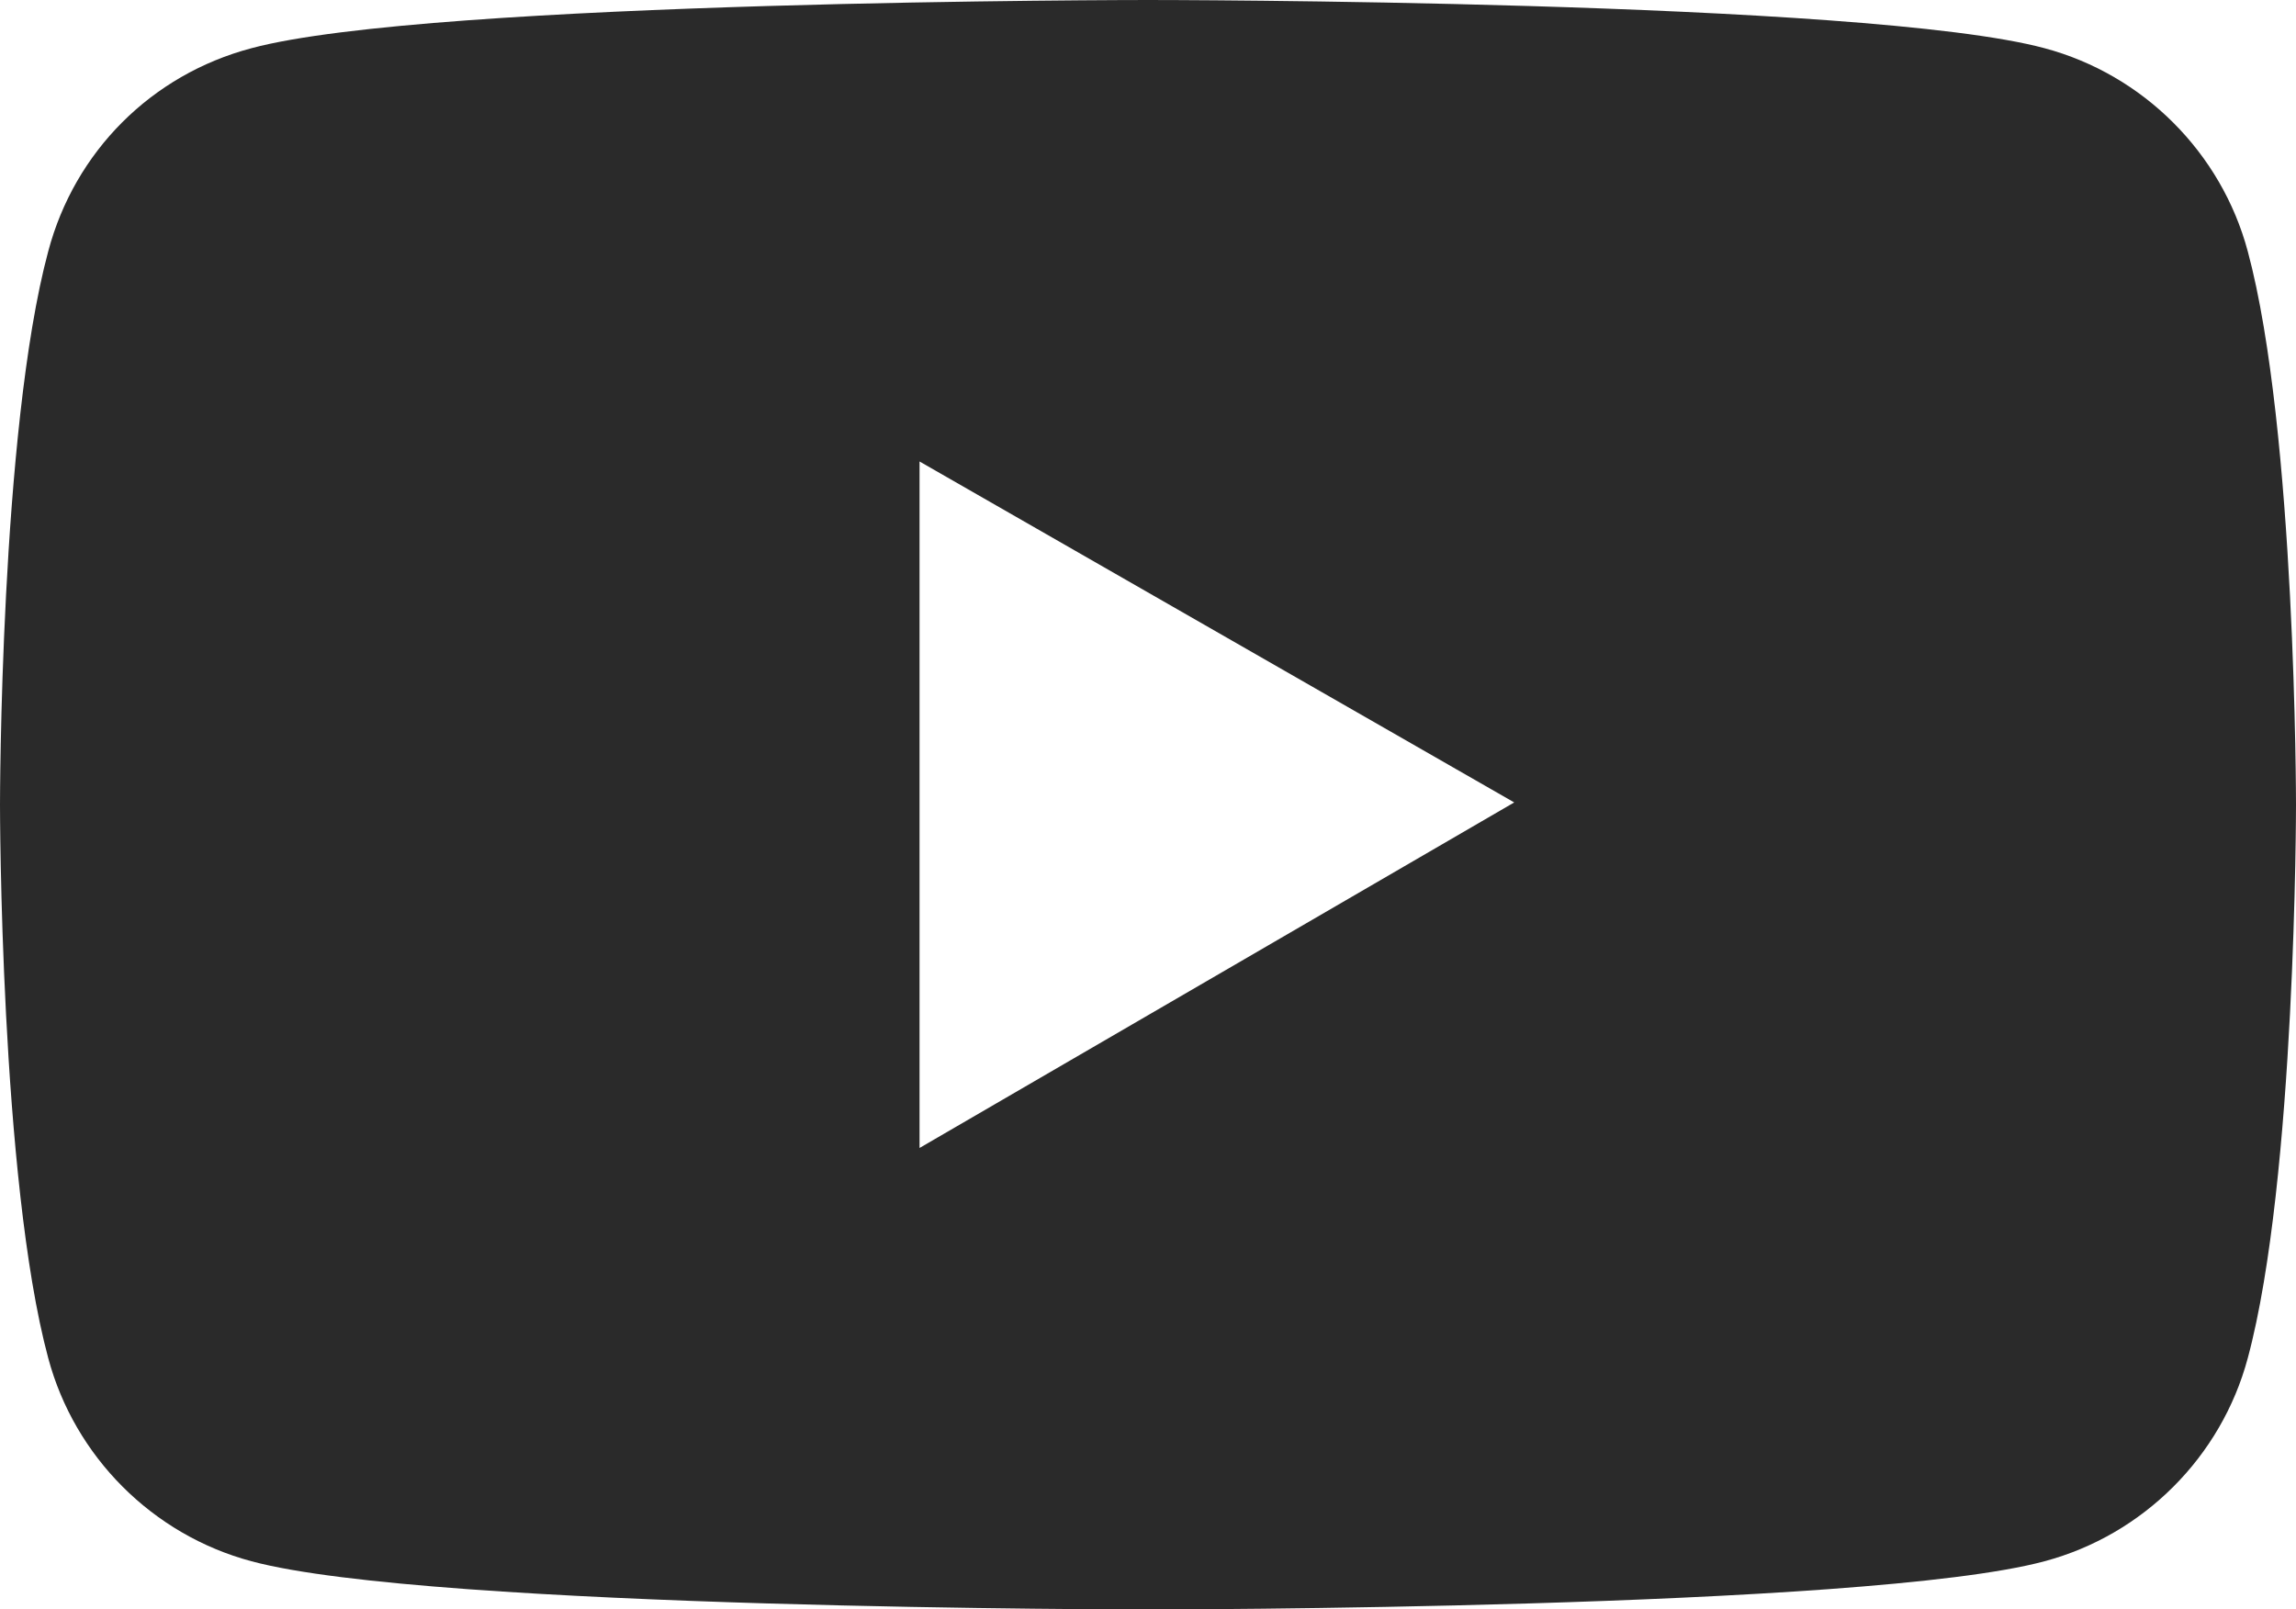 <?xml version="1.0" encoding="utf-8"?>
<!-- Generator: Adobe Illustrator 27.3.1, SVG Export Plug-In . SVG Version: 6.00 Build 0)  -->
<svg version="1.1" id="图层_1" xmlns="http://www.w3.org/2000/svg" xmlns:xlink="http://www.w3.org/1999/xlink" x="0px" y="0px"
	 viewBox="0 0 200 140.2" style="enable-background:new 0 0 200 140.2;" xml:space="preserve">
<style type="text/css">
	.st0{fill:#2A2A2A;}
</style>
<path class="st0" d="M195.8,21.9c-2.3-8.6-9.1-15.4-17.7-17.7C162.5,0,100,0,100,0S37.5,0,21.9,4.2C13.2,6.5,6.5,13.2,4.2,21.9
	C0,37.5,0,70.1,0,70.1s0,32.6,4.2,48.2c2.3,8.6,9.1,15.4,17.7,17.7c15.6,4.2,78.1,4.2,78.1,4.2s62.5,0,78.1-4.2
	c8.6-2.3,15.4-9.1,17.7-17.7c4.2-15.6,4.2-48.2,4.2-48.2S200,37.5,195.8,21.9L195.8,21.9z M80.1,100V40.2l51.8,29.7
	C131.9,69.9,80.1,100,80.1,100z"/>
</svg>
